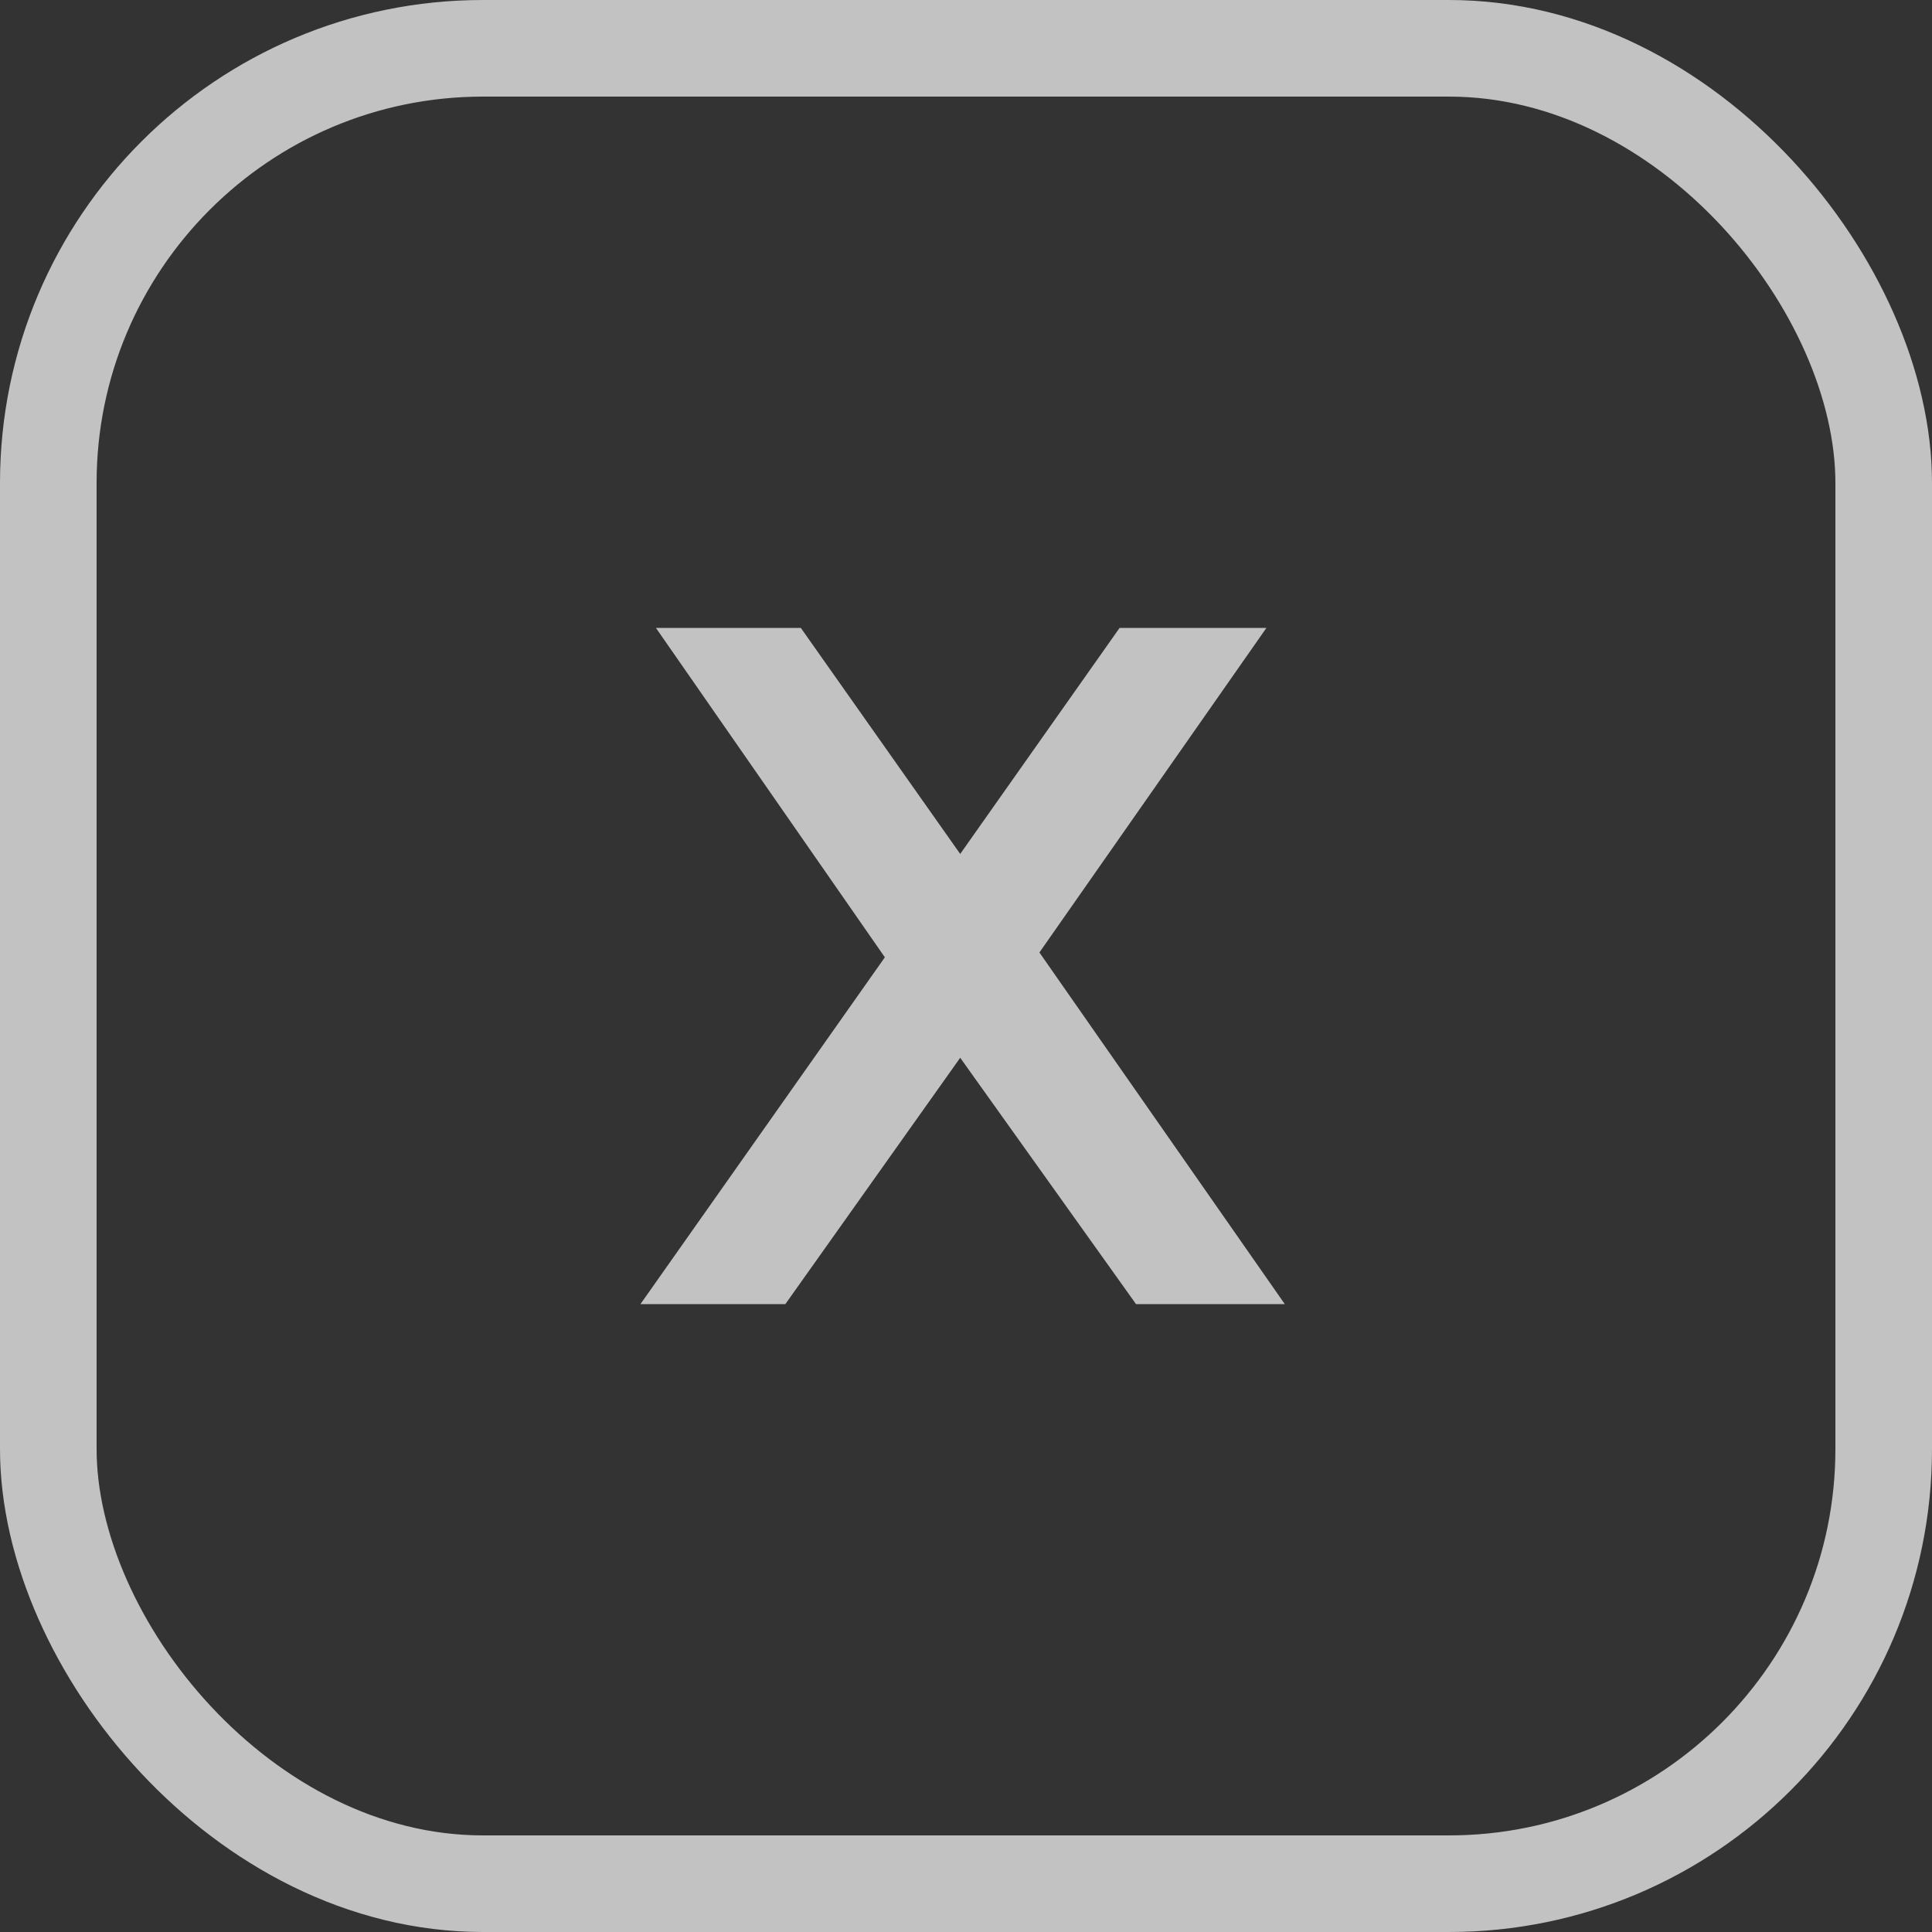 <?xml version="1.0" encoding="UTF-8"?> <svg xmlns="http://www.w3.org/2000/svg" width="40" height="40" viewBox="0 0 40 40" fill="none"><rect x="0" y="0" width="40" height="40" fill="#333333" stroke="none"/><g opacity="0.7"><rect x="1" y="1" width="38" height="38" rx="9" stroke="white" stroke-width="2"></rect><path d="M13.58 13H16.58L19.88 17.68L23.18 13H26.22L21.52 19.72L26.6 27H23.52L19.88 21.9L16.26 27H13.26L18.32 19.82L13.58 13Z" fill="white"></path></g></svg> 
